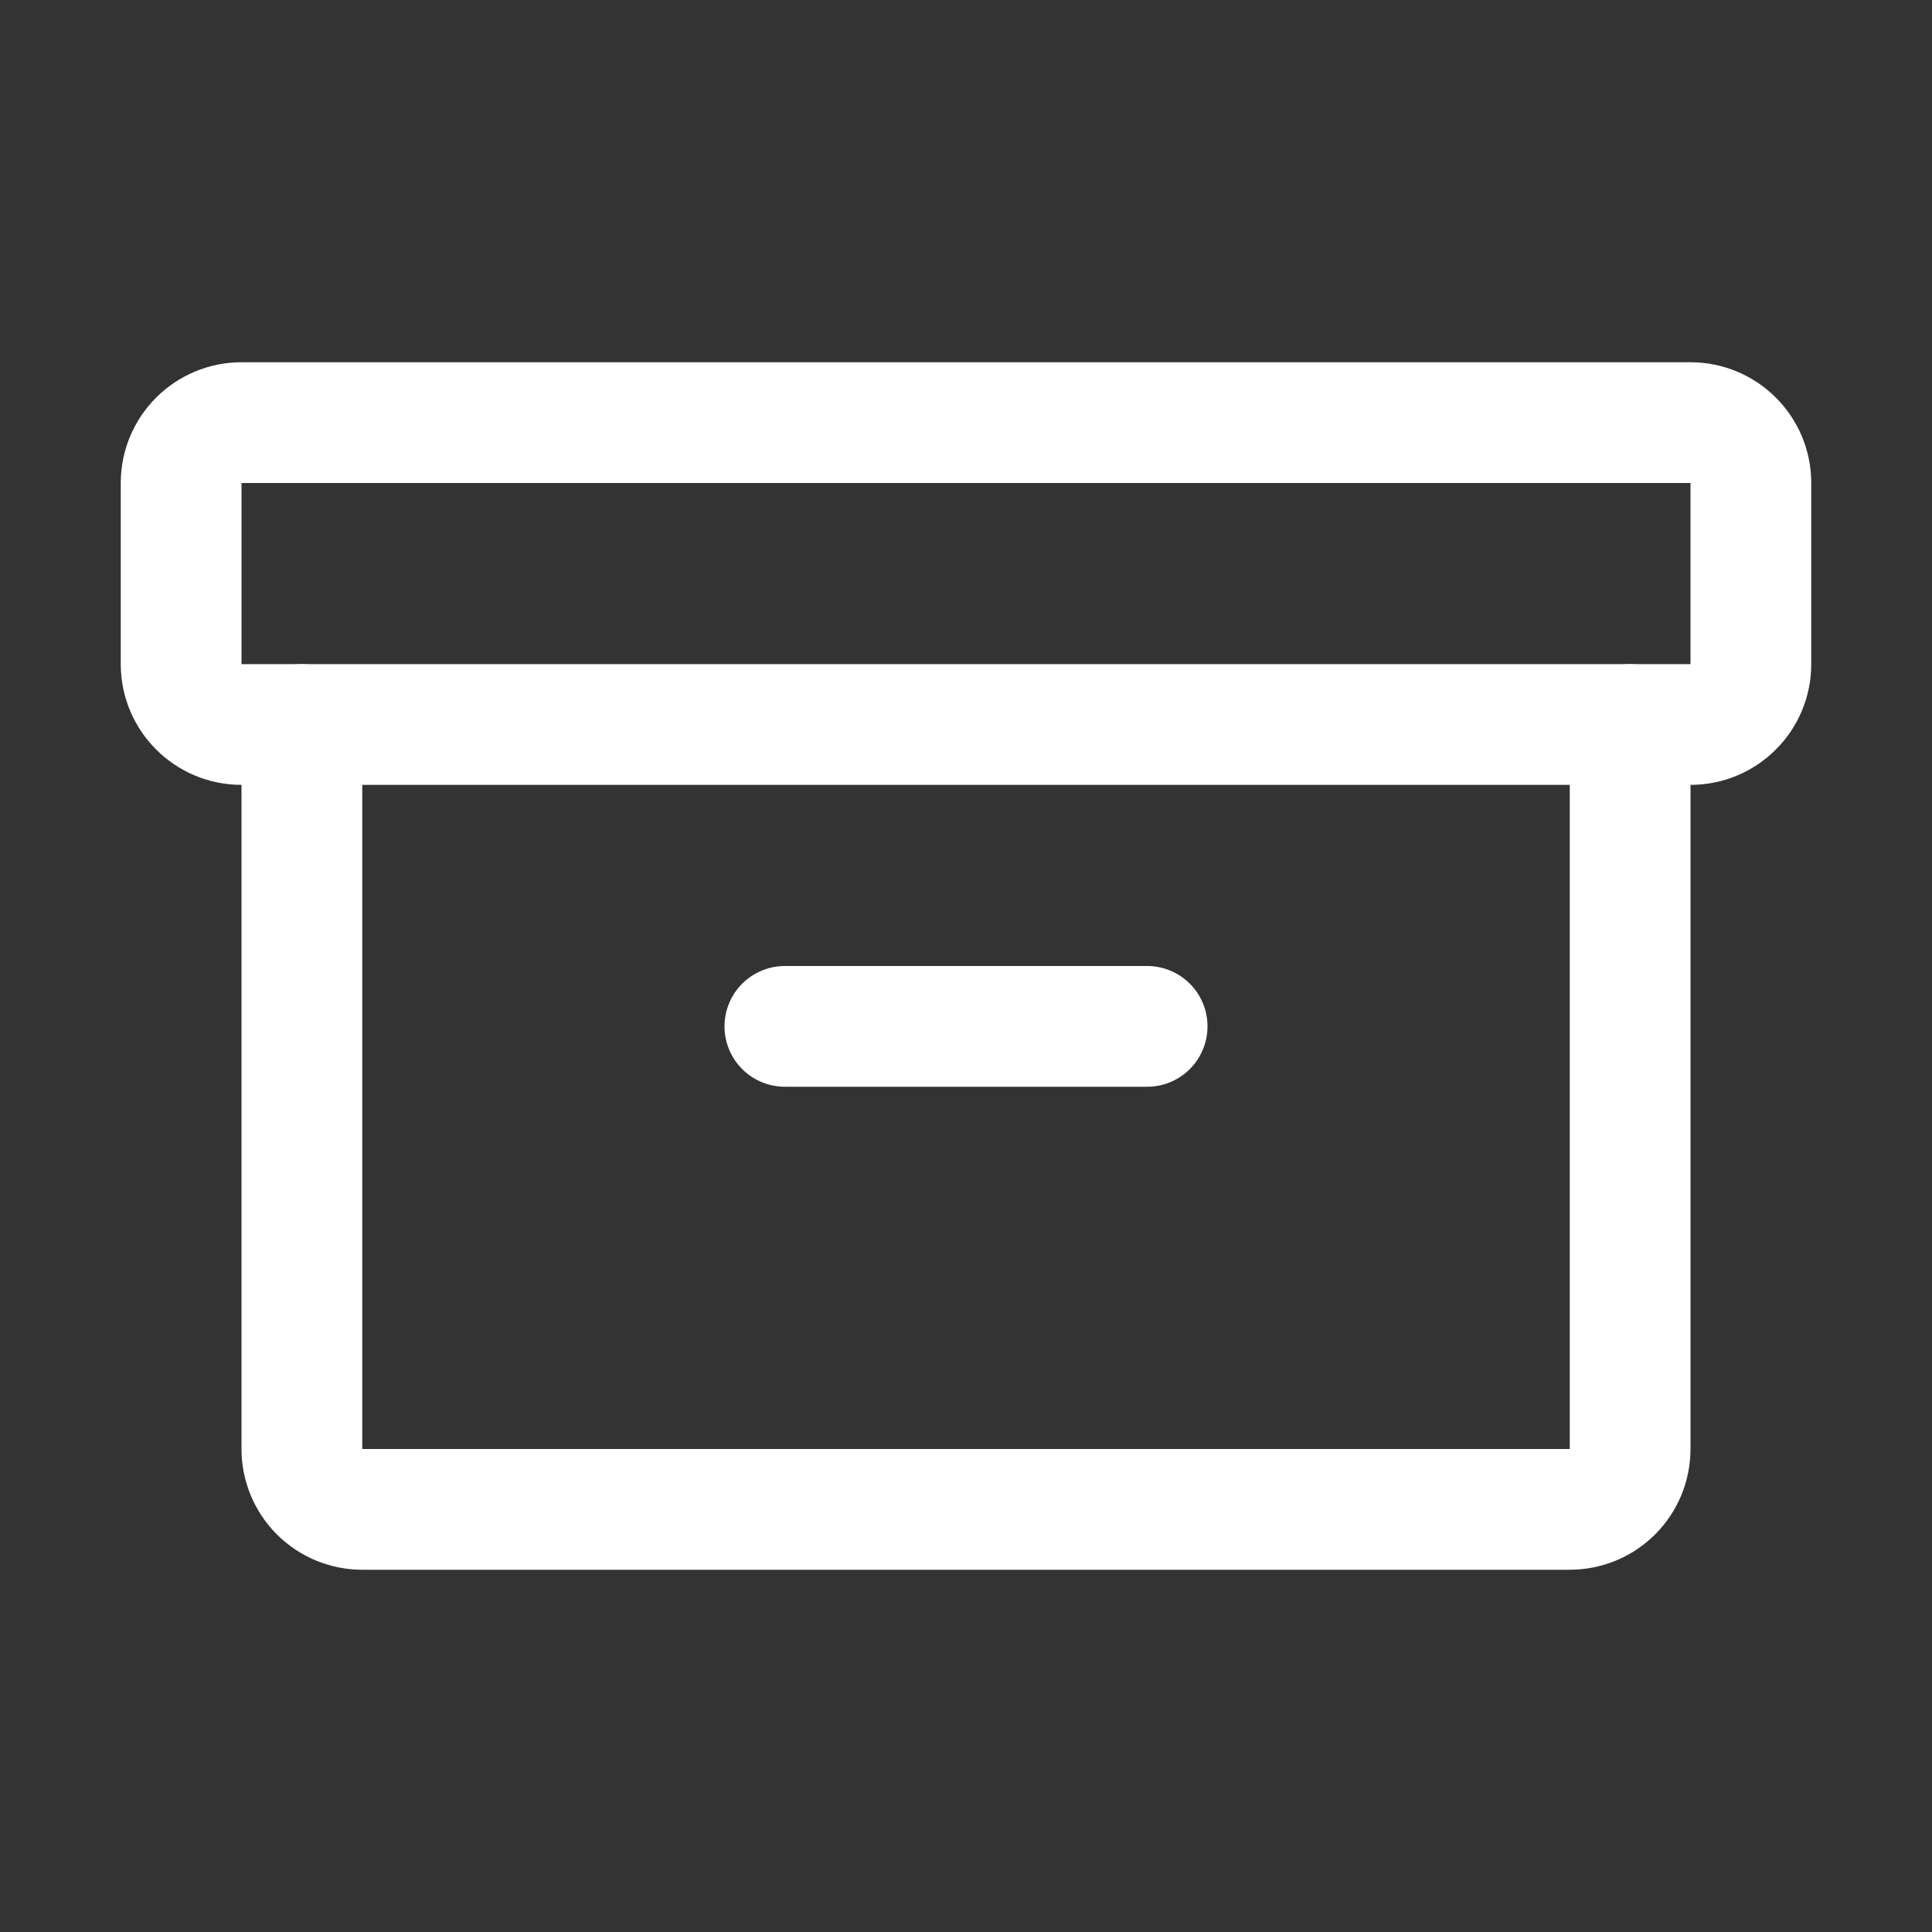 <svg width="48" height="48" viewBox="0 0 48 48" fill="none" xmlns="http://www.w3.org/2000/svg">
<rect x="0" y="0" width="48" height="48" fill="#333333" stroke="none"/>
<g clip-path="url(#clip0_312_1276)">
<path d="M42 10.5H6C5.172 10.5 4.5 11.172 4.5 12V16.5C4.5 17.328 5.172 18 6 18H42C42.828 18 43.5 17.328 43.5 16.5V12C43.5 11.172 42.828 10.5 42 10.5Z" stroke="white" stroke-width="3" stroke-linecap="round" stroke-linejoin="round"/>
<path d="M40.5 18V36C40.5 36.398 40.342 36.779 40.061 37.061C39.779 37.342 39.398 37.5 39 37.5H9C8.602 37.5 8.221 37.342 7.939 37.061C7.658 36.779 7.5 36.398 7.5 36V18" stroke="white" stroke-width="3" stroke-linecap="round" stroke-linejoin="round"/>
<path d="M19.5 25.5H28.5" stroke="white" stroke-width="3" stroke-linecap="round" stroke-linejoin="round"/>
</g>
<defs>
<clipPath id="clip0_312_1276">
<rect width="48" height="48" fill="white"/>
</clipPath>
</defs>
</svg>
